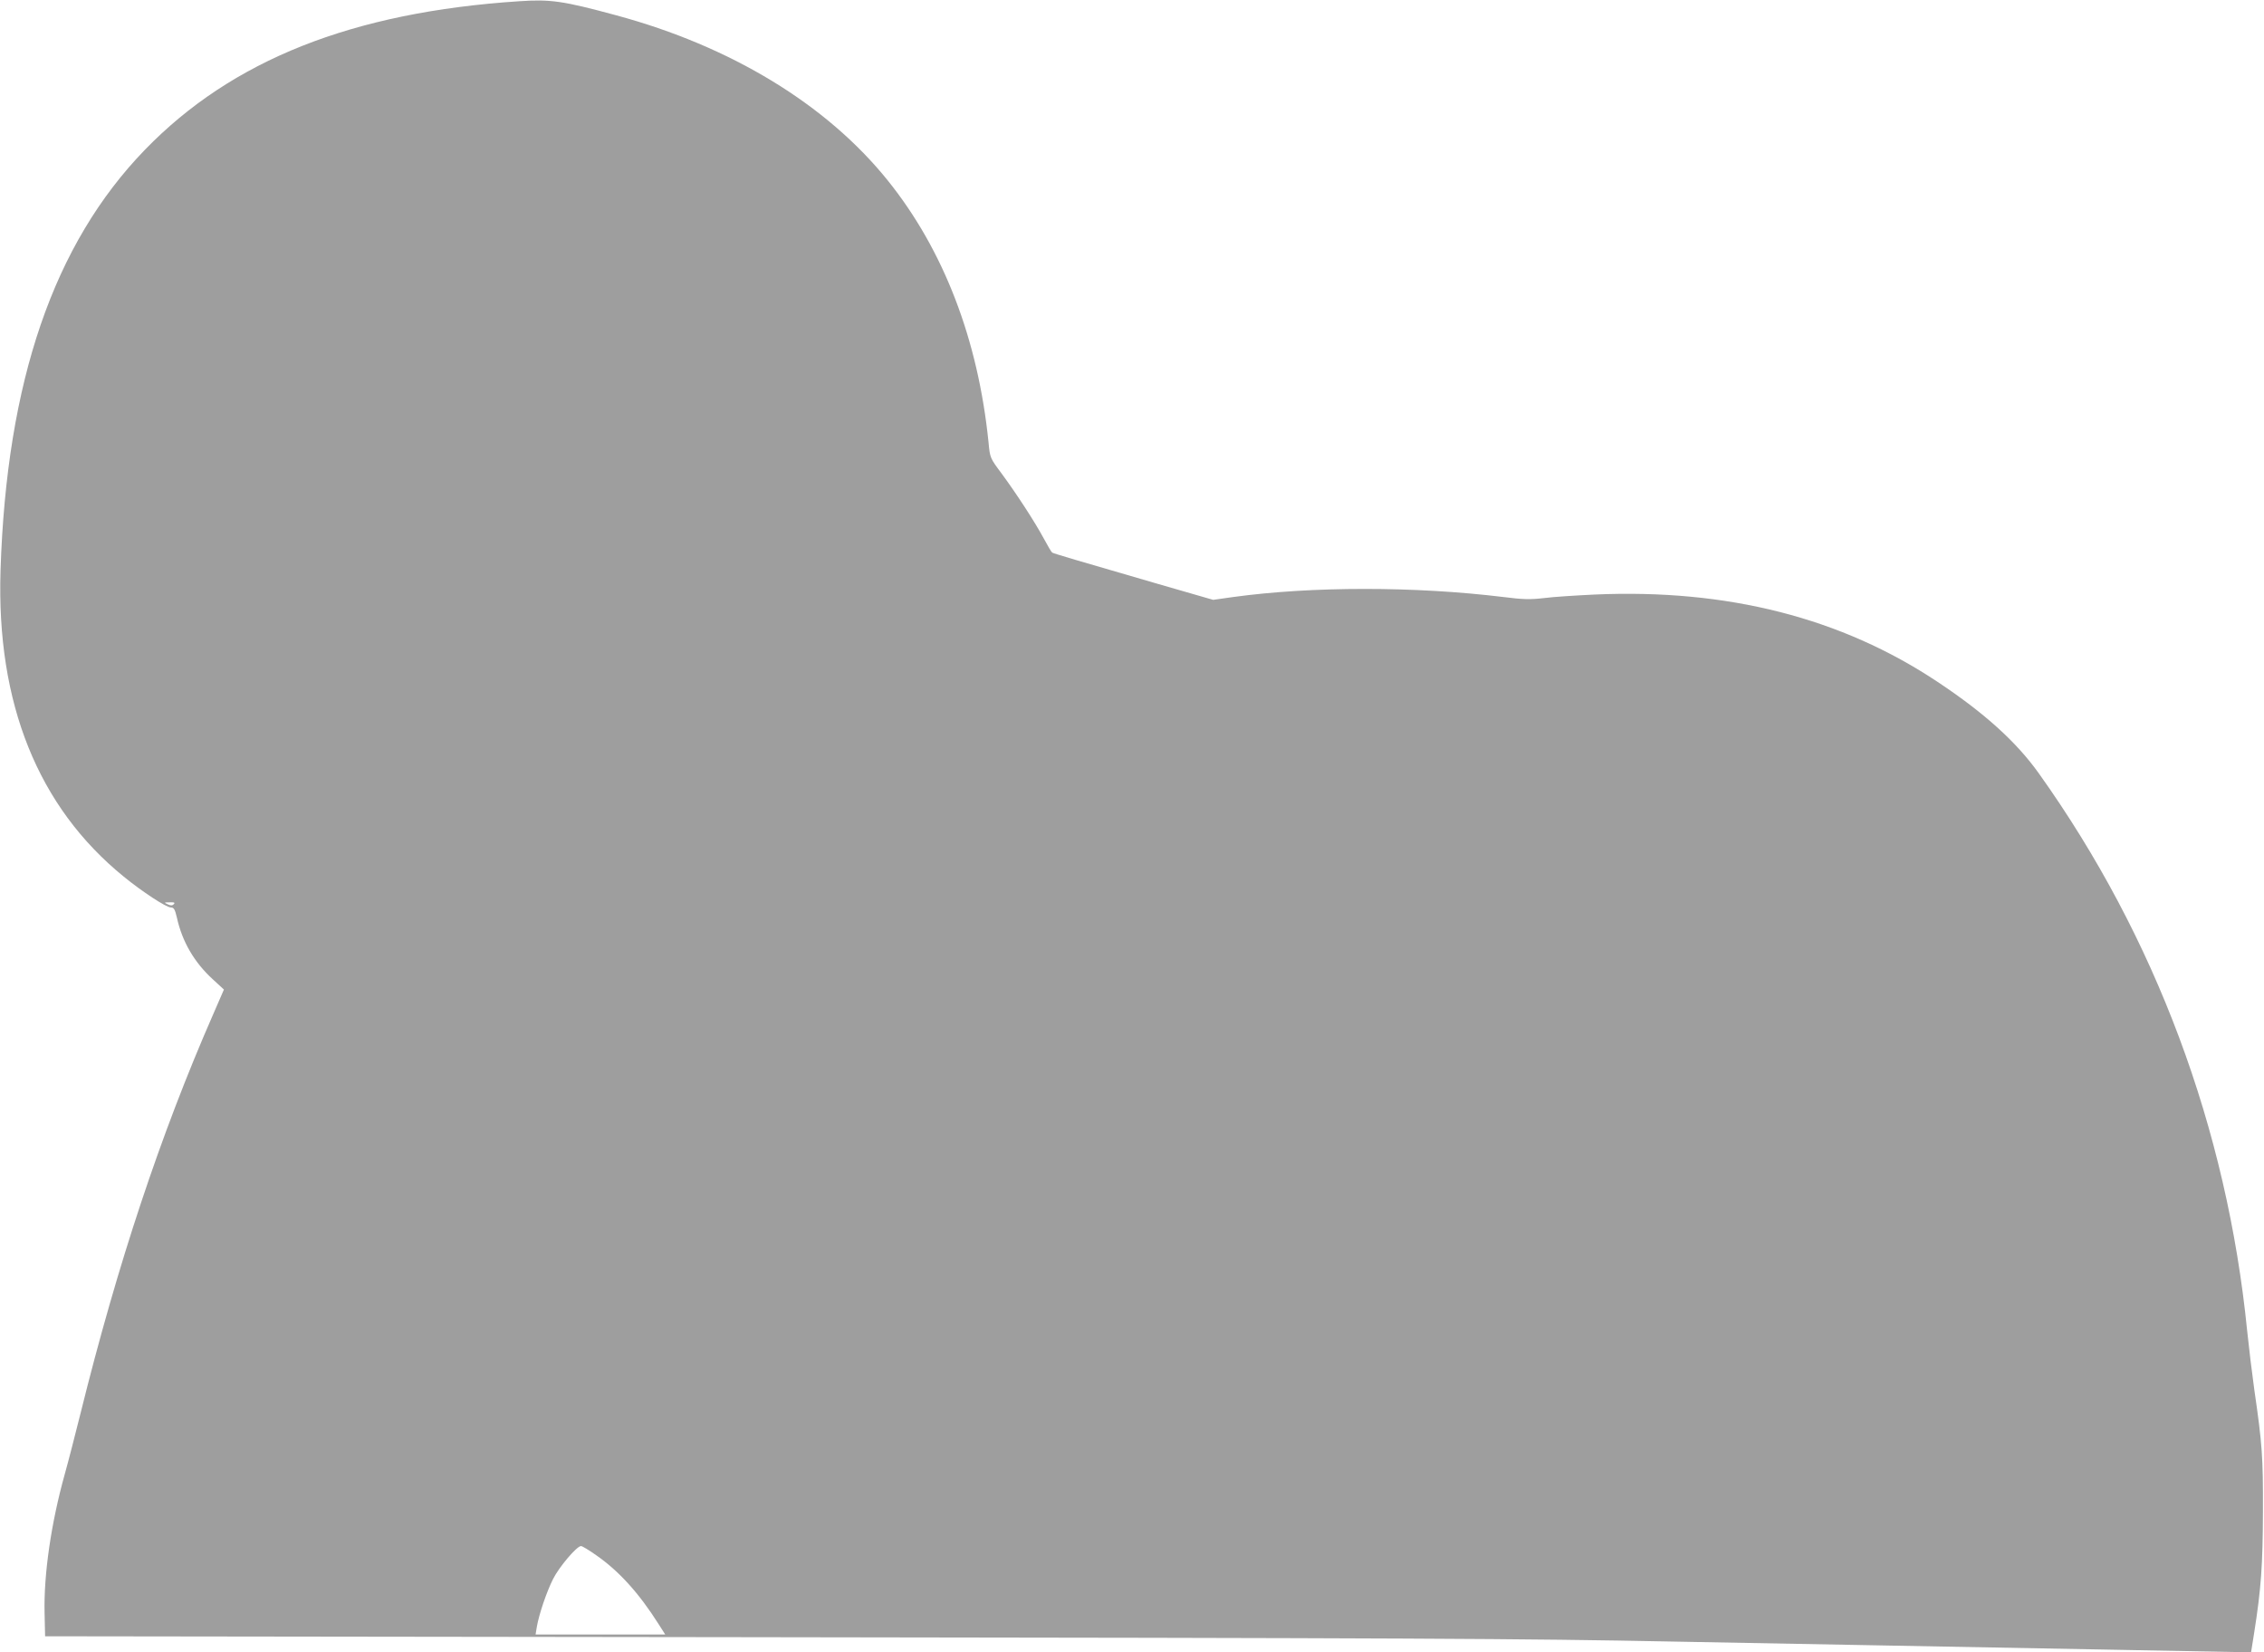 <?xml version="1.0" standalone="no"?>
<!DOCTYPE svg PUBLIC "-//W3C//DTD SVG 20010904//EN"
 "http://www.w3.org/TR/2001/REC-SVG-20010904/DTD/svg10.dtd">
<svg version="1.0" xmlns="http://www.w3.org/2000/svg"
 width="1280pt" height="934pt" viewBox="0 0 1280 934"
 preserveAspectRatio="xMidYMid meet">
<g transform="translate(0,934) scale(0.1,-0.1)"
fill="#9e9e9e" stroke="none">
<path d="M2935 9333 c-943 -62 -1623 -332 -2115 -839 -517 -533 -783 -1310
-817 -2379 -24 -751 212 -1337 697 -1731 104 -85 240 -174 266 -174 17 0 23
-10 34 -57 30 -136 98 -253 203 -349 l63 -58 -63 -145 c-295 -674 -538 -1405
-747 -2248 -30 -120 -70 -276 -90 -347 -77 -276 -119 -566 -114 -783 l3 -133
3880 -5 c3926 -5 4466 -8 5330 -25 264 -5 750 -14 1080 -20 330 -6 937 -17
1349 -25 413 -8 769 -15 792 -15 l41 0 17 107 c40 253 49 386 50 688 1 309 -4
381 -49 690 -13 94 -31 242 -40 330 -114 1144 -518 2228 -1178 3153 -126 177
-307 341 -572 517 -545 363 -1190 527 -1939 494 -105 -5 -234 -13 -287 -20
-78 -9 -119 -8 -229 6 -500 61 -1083 61 -1528 0 l-113 -16 -312 90 c-459 133
-590 172 -598 177 -4 2 -26 39 -49 82 -52 96 -152 249 -237 365 -65 87 -66 88
-74 175 -59 583 -254 1089 -570 1482 -346 430 -887 759 -1537 934 -299 81
-369 91 -547 79z m-1953 -5105 c-8 -8 -17 -8 -34 0 -22 10 -21 11 12 11 26 1
31 -2 22 -11z m2389 -3680 c128 -89 241 -213 353 -390 l37 -58 -367 0 -366 0
7 43 c12 70 55 198 92 271 34 68 134 186 158 186 7 0 45 -23 86 -52z"/>
</g>
</svg>
